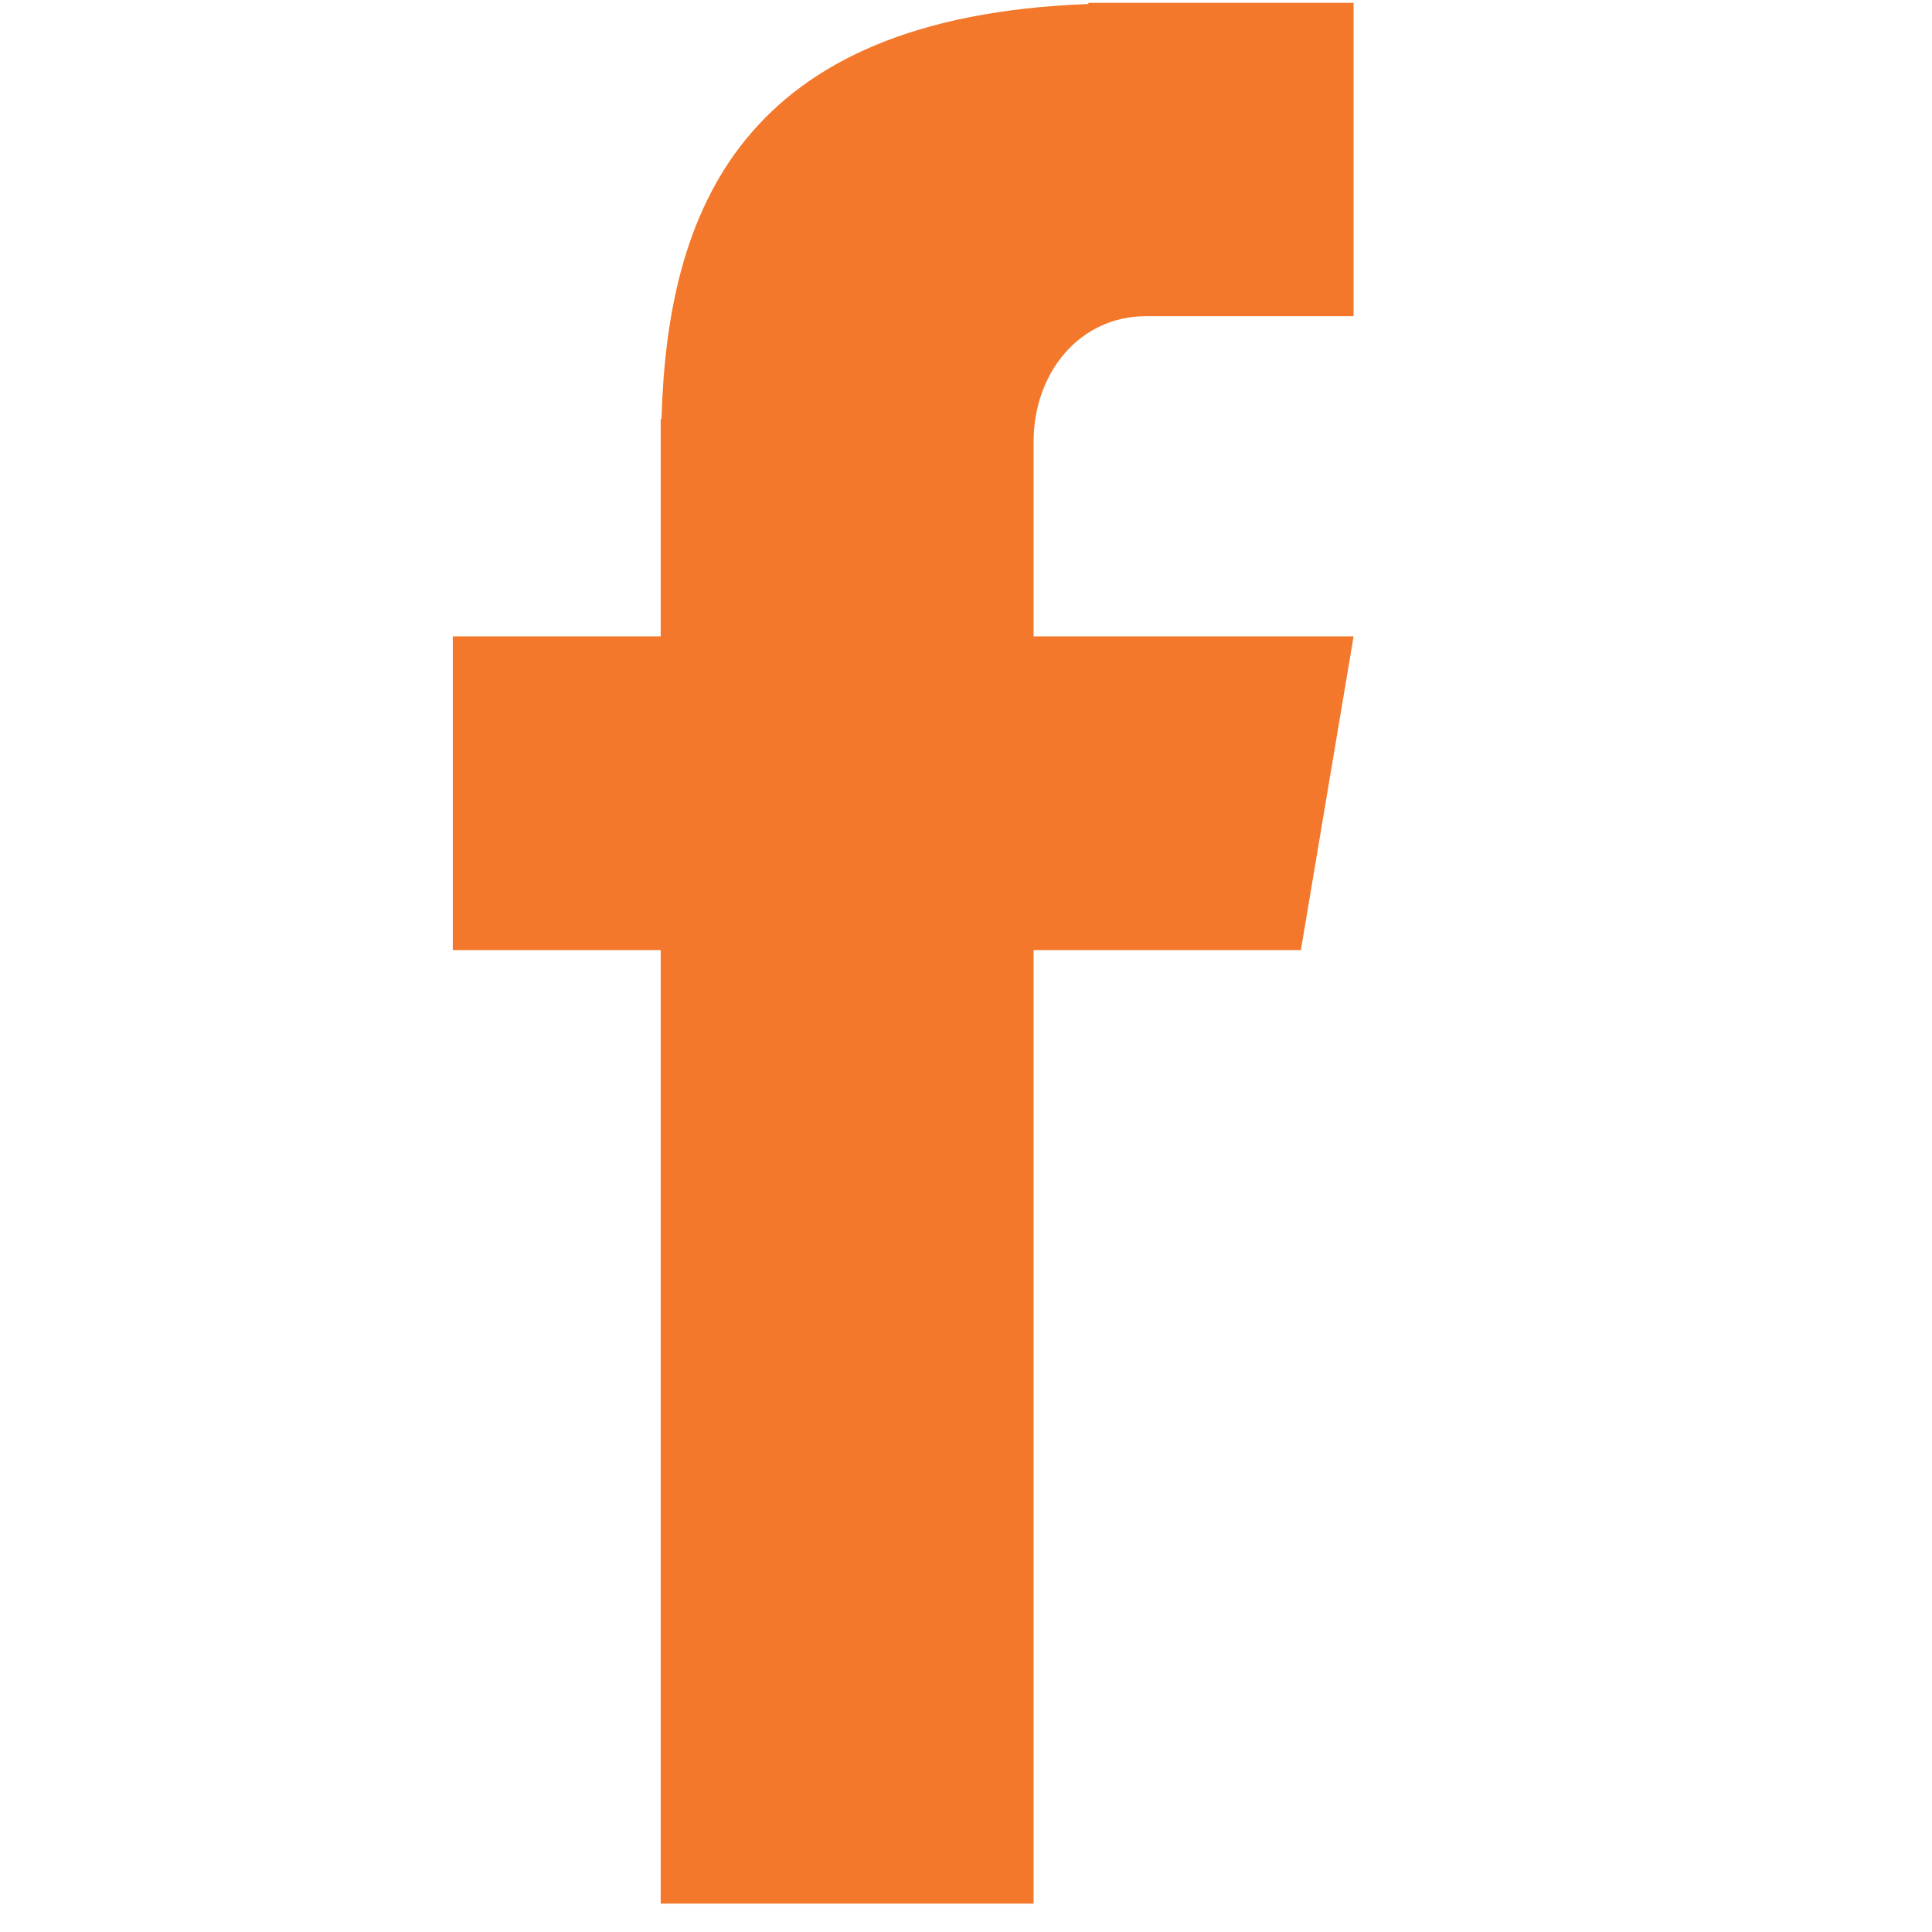 <?xml version="1.0" encoding="UTF-8"?>
<svg xmlns="http://www.w3.org/2000/svg" xmlns:xlink="http://www.w3.org/1999/xlink" width="50" zoomAndPan="magnify" viewBox="0 0 37.5 37.5" height="50" preserveAspectRatio="xMidYMid meet" version="1.2">
  <defs>
    <clipPath id="09c21a59ee">
      <path d="M 8.789 0 L 26.551 0 L 26.551 37 L 8.789 37 Z M 8.789 0 "></path>
    </clipPath>
  </defs>
  <g id="7d5abbd1b4">
    <g clip-rule="nonzero" clip-path="url(#09c21a59ee)">
      <path style=" stroke:none;fill-rule:nonzero;fill:#f3782b;fill-opacity:1;" d="M 22.242 6.137 L 26.273 6.137 L 26.273 0.055 L 21.125 0.055 L 21.125 0.078 C 14.352 0.328 12.953 4.121 12.84 8.133 L 12.824 8.133 L 12.824 12.352 L 8.789 12.352 L 8.789 18.441 L 12.824 18.441 L 12.824 36.949 L 20.062 36.949 L 20.062 18.441 L 25.25 18.441 L 26.273 12.352 L 20.062 12.352 L 20.062 8.574 C 20.062 7.23 20.961 6.137 22.242 6.137 Z M 22.242 6.137 "></path>
    </g>
  </g>
</svg>

